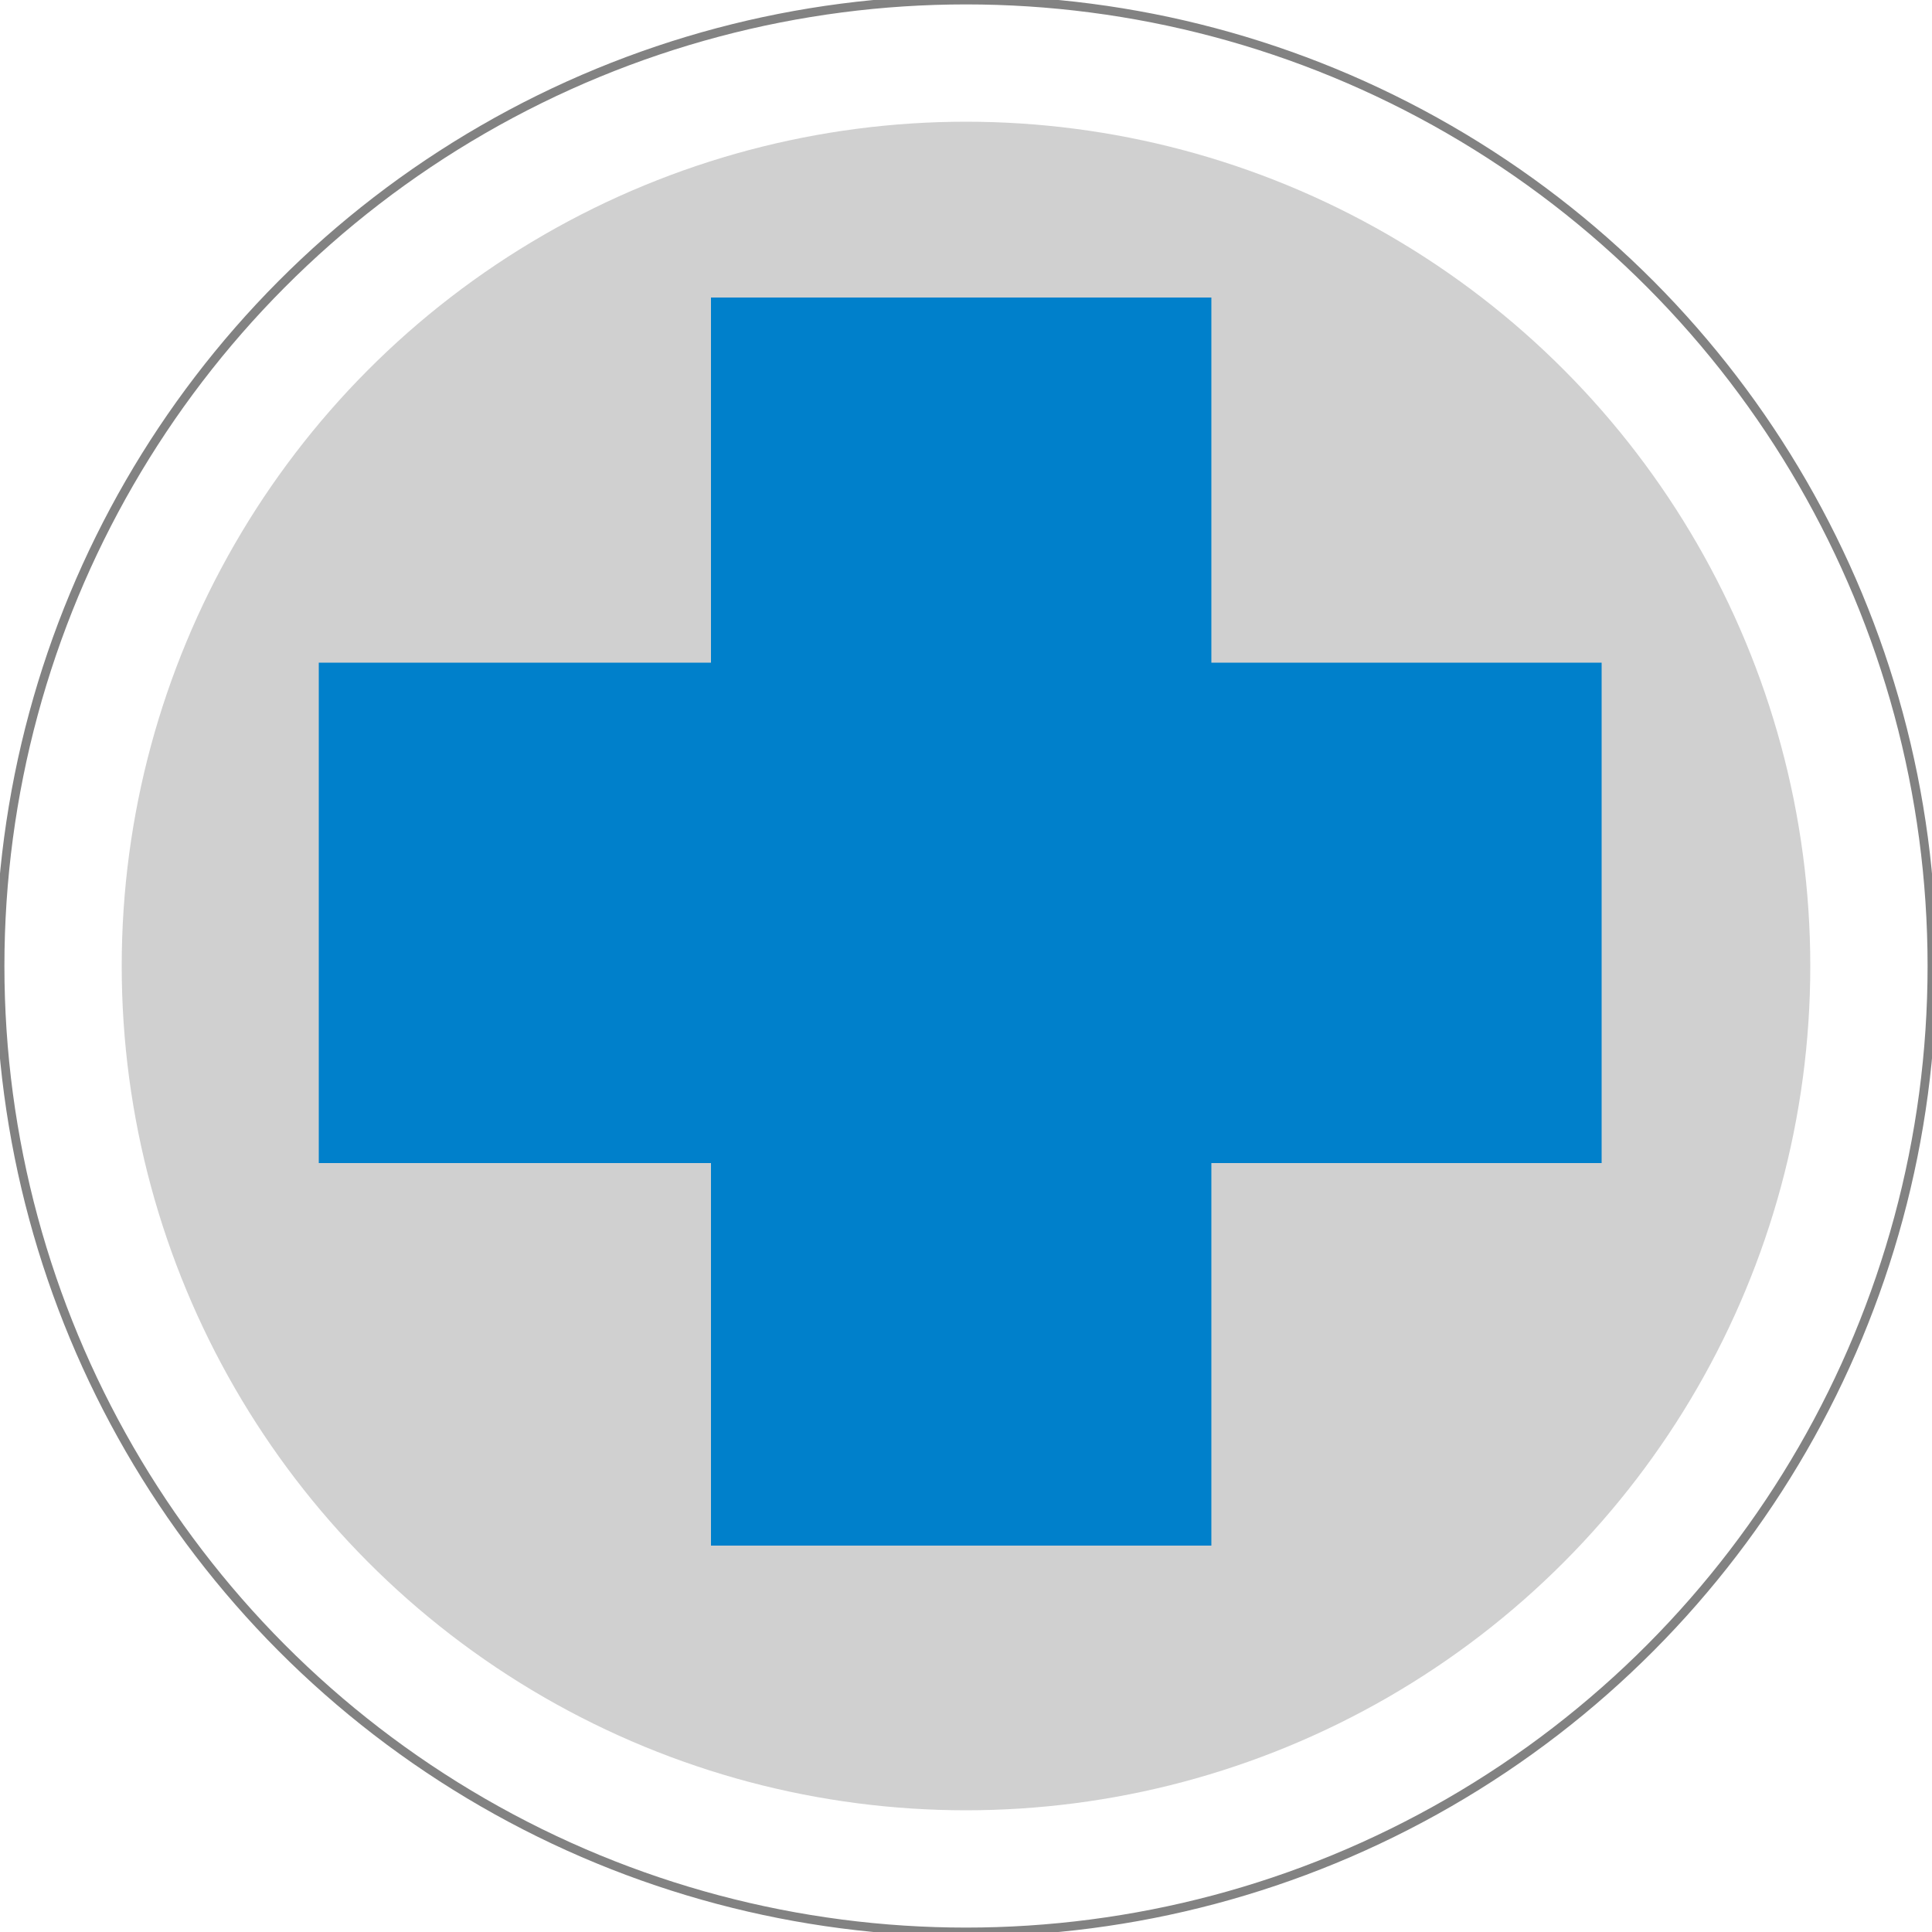 <?xml version="1.0" encoding="utf-8"?>
<!-- Generator: Adobe Illustrator 24.2.0, SVG Export Plug-In . SVG Version: 6.00 Build 0)  -->
<svg version="1.1" id="Warstwa_1" xmlns="http://www.w3.org/2000/svg" xmlns:xlink="http://www.w3.org/1999/xlink" x="0px" y="0px"
	 viewBox="0 0 100 100" style="enable-background:new 0 0 100 100;" xml:space="preserve">
<style type="text/css">
	.st0{fill:#D0D0D0;}
	.st1{fill:#0080CB;}
	.st2{fill:none;stroke:#828282;stroke-width:0.457;stroke-miterlimit:10;}
</style>
<circle class="st0" cx="50" cy="50" r="43.7"/>
<rect x="36.8" y="15.4" class="st1" width="25.9" height="64.6"/>
<rect x="16.5" y="34.3" class="st1" width="66.4" height="25.9"/>
<circle class="st2" cx="50" cy="50" r="50"/>
</svg>
